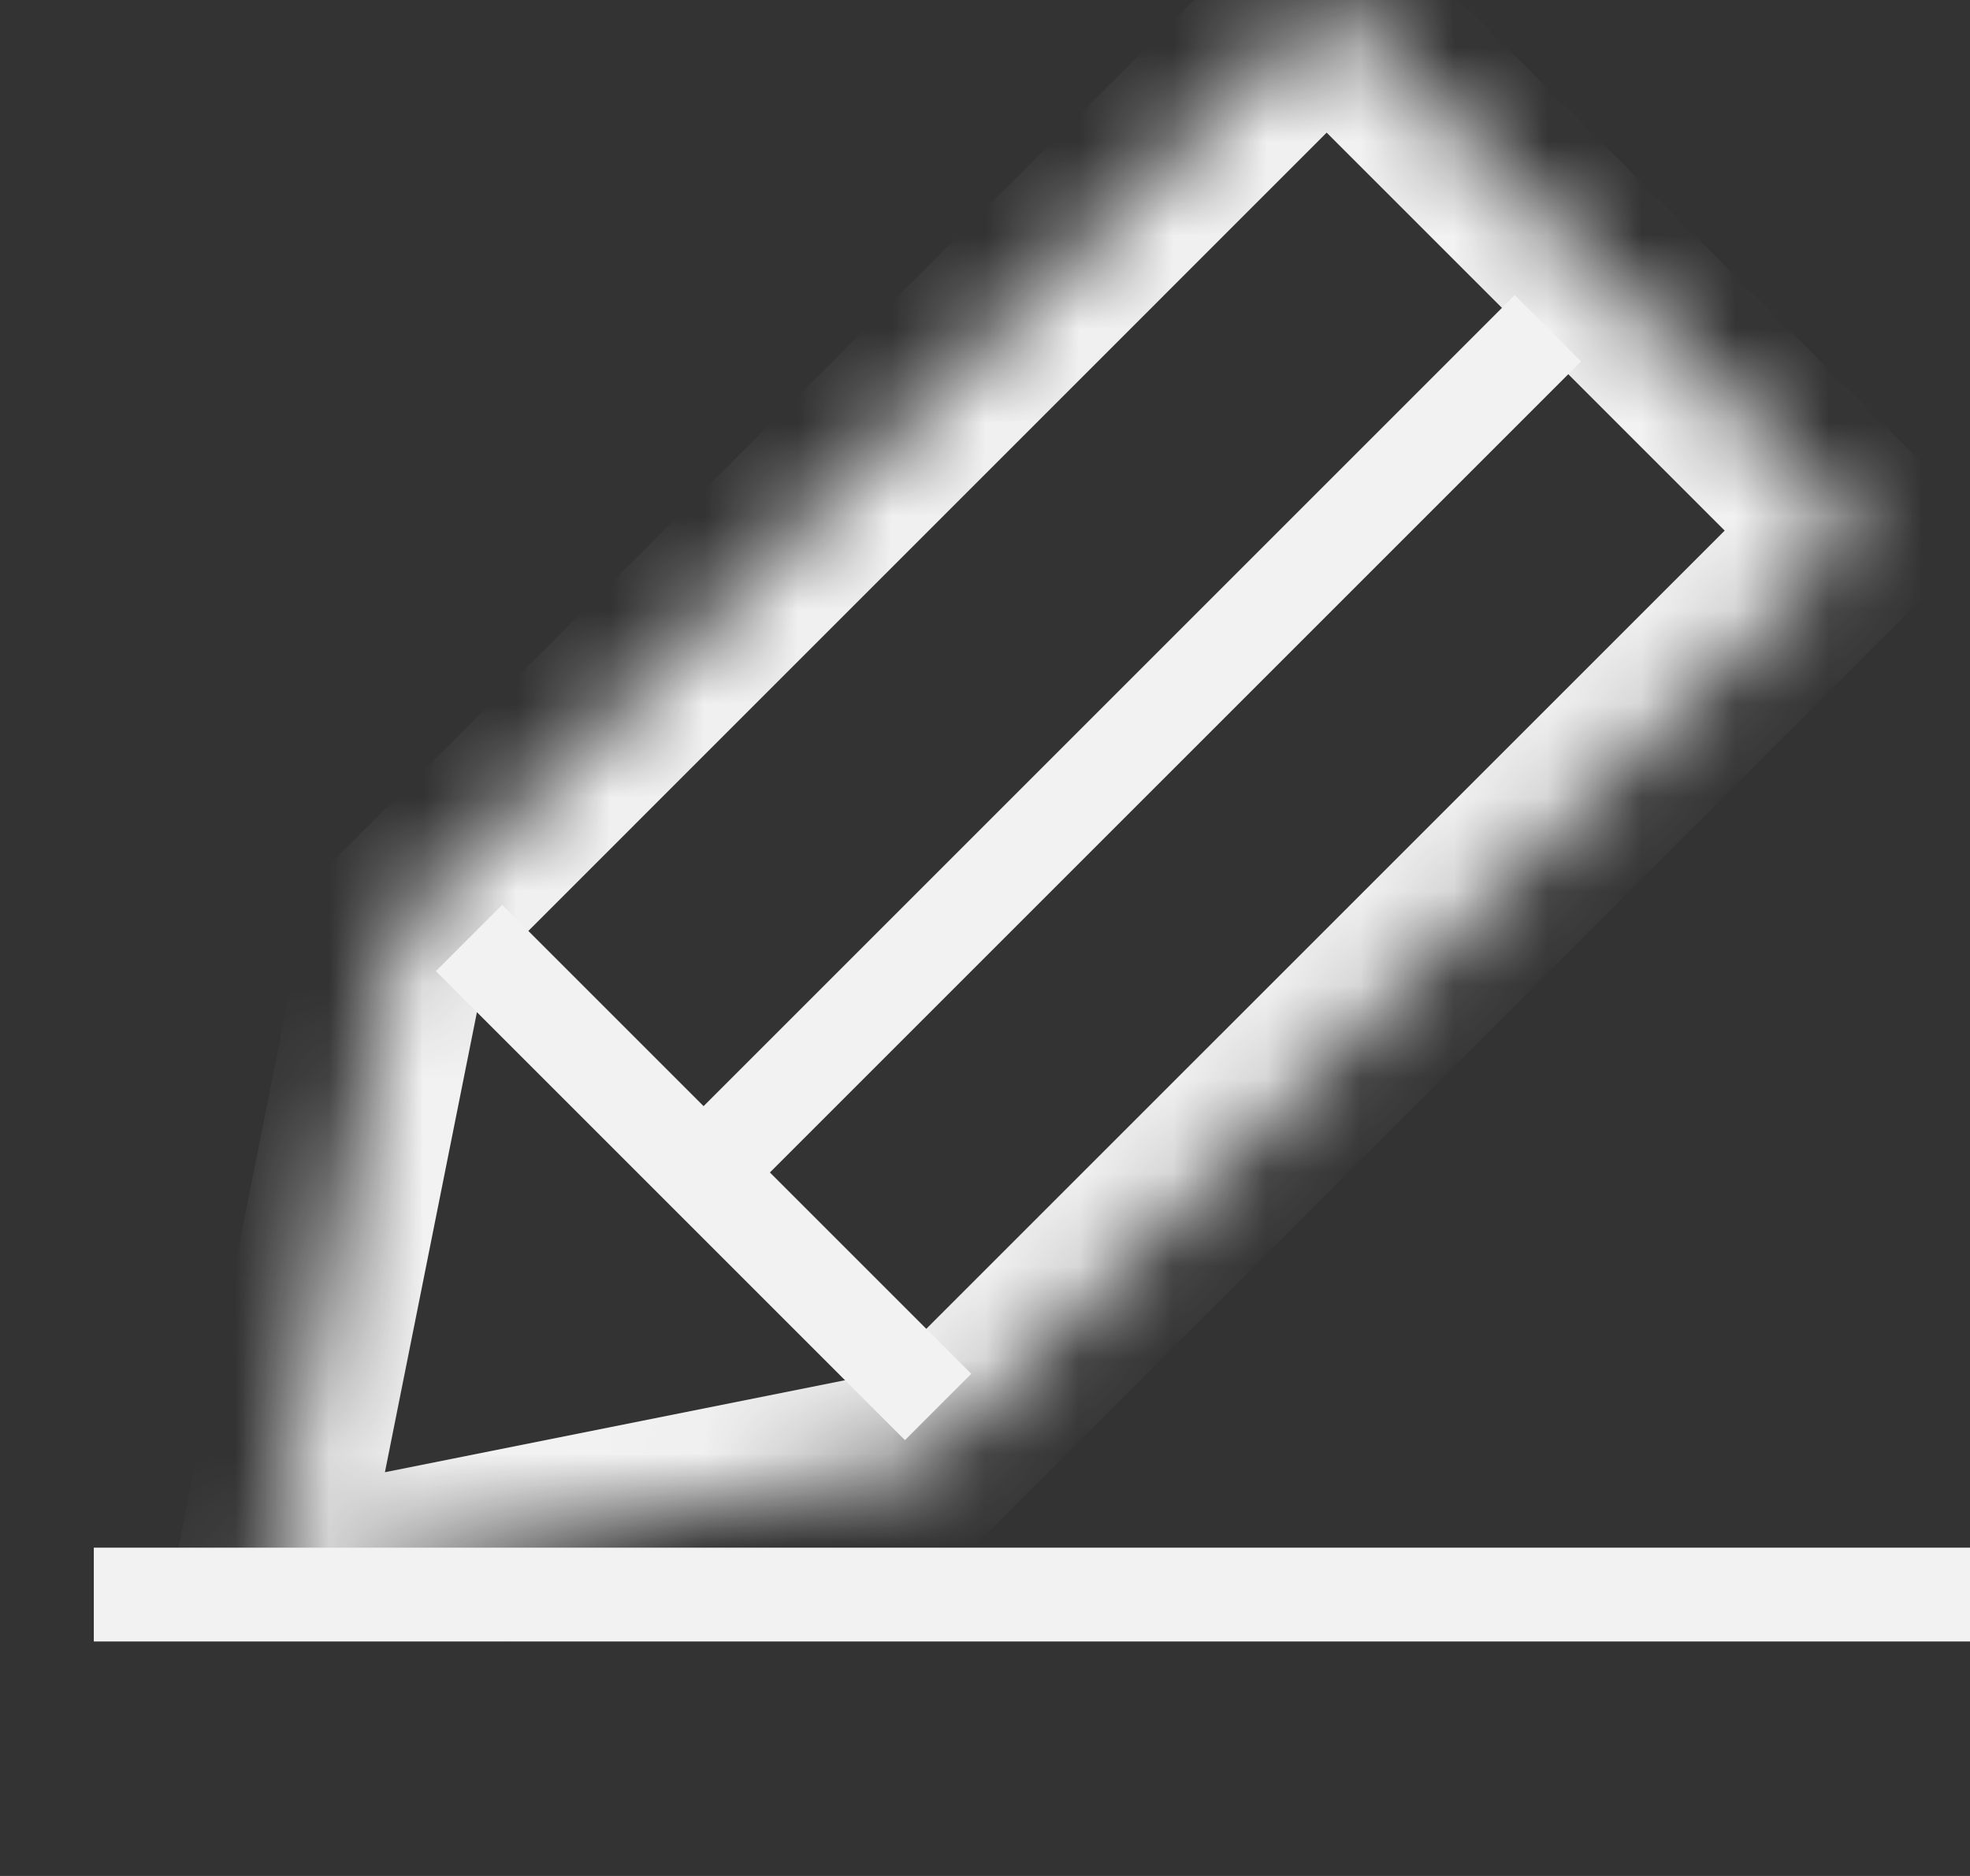 <svg width="21" height="20" viewBox="0 0 21 20" fill="none" xmlns="http://www.w3.org/2000/svg">
<rect x="0" y="0" width="21" height="20" fill="#333333" stroke="none"/>
<path d="M1 17L21 17" stroke="#F2F2F2"/>
<mask id="path-2-inside-1_58_127" fill="white">
<path fill-rule="evenodd" clip-rule="evenodd" d="M4.243 9.9L2.828 16.971L9.899 15.556L19.799 5.657L14.142 2.16961e-05L4.243 9.9Z"/>
</mask>
<path d="M2.828 16.971L1.848 16.774L1.554 18.245L3.025 17.951L2.828 16.971ZM4.243 9.9L3.536 9.192L3.321 9.406L3.262 9.703L4.243 9.9ZM9.899 15.556L10.096 16.537L10.393 16.478L10.607 16.264L9.899 15.556ZM19.799 5.657L20.506 6.364L21.213 5.657L20.506 4.95L19.799 5.657ZM14.142 2.16961e-05L14.849 -0.707L14.142 -1.414L13.435 -0.707L14.142 2.16961e-05ZM3.809 17.167L5.223 10.096L3.262 9.703L1.848 16.774L3.809 17.167ZM9.703 14.576L2.632 15.99L3.025 17.951L10.096 16.537L9.703 14.576ZM19.092 4.95L9.192 14.849L10.607 16.264L20.506 6.364L19.092 4.95ZM13.435 0.707L19.092 6.364L20.506 4.95L14.849 -0.707L13.435 0.707ZM4.95 10.607L14.849 0.707L13.435 -0.707L3.536 9.192L4.95 10.607Z" fill="#F2F2F2" mask="url(#path-2-inside-1_58_127)"/>
<path d="M5 10L10 15" stroke="#F2F2F2"/>
<path d="M7.5 12.5L16.5 3.5" stroke="#F2F2F2"/>
</svg>
